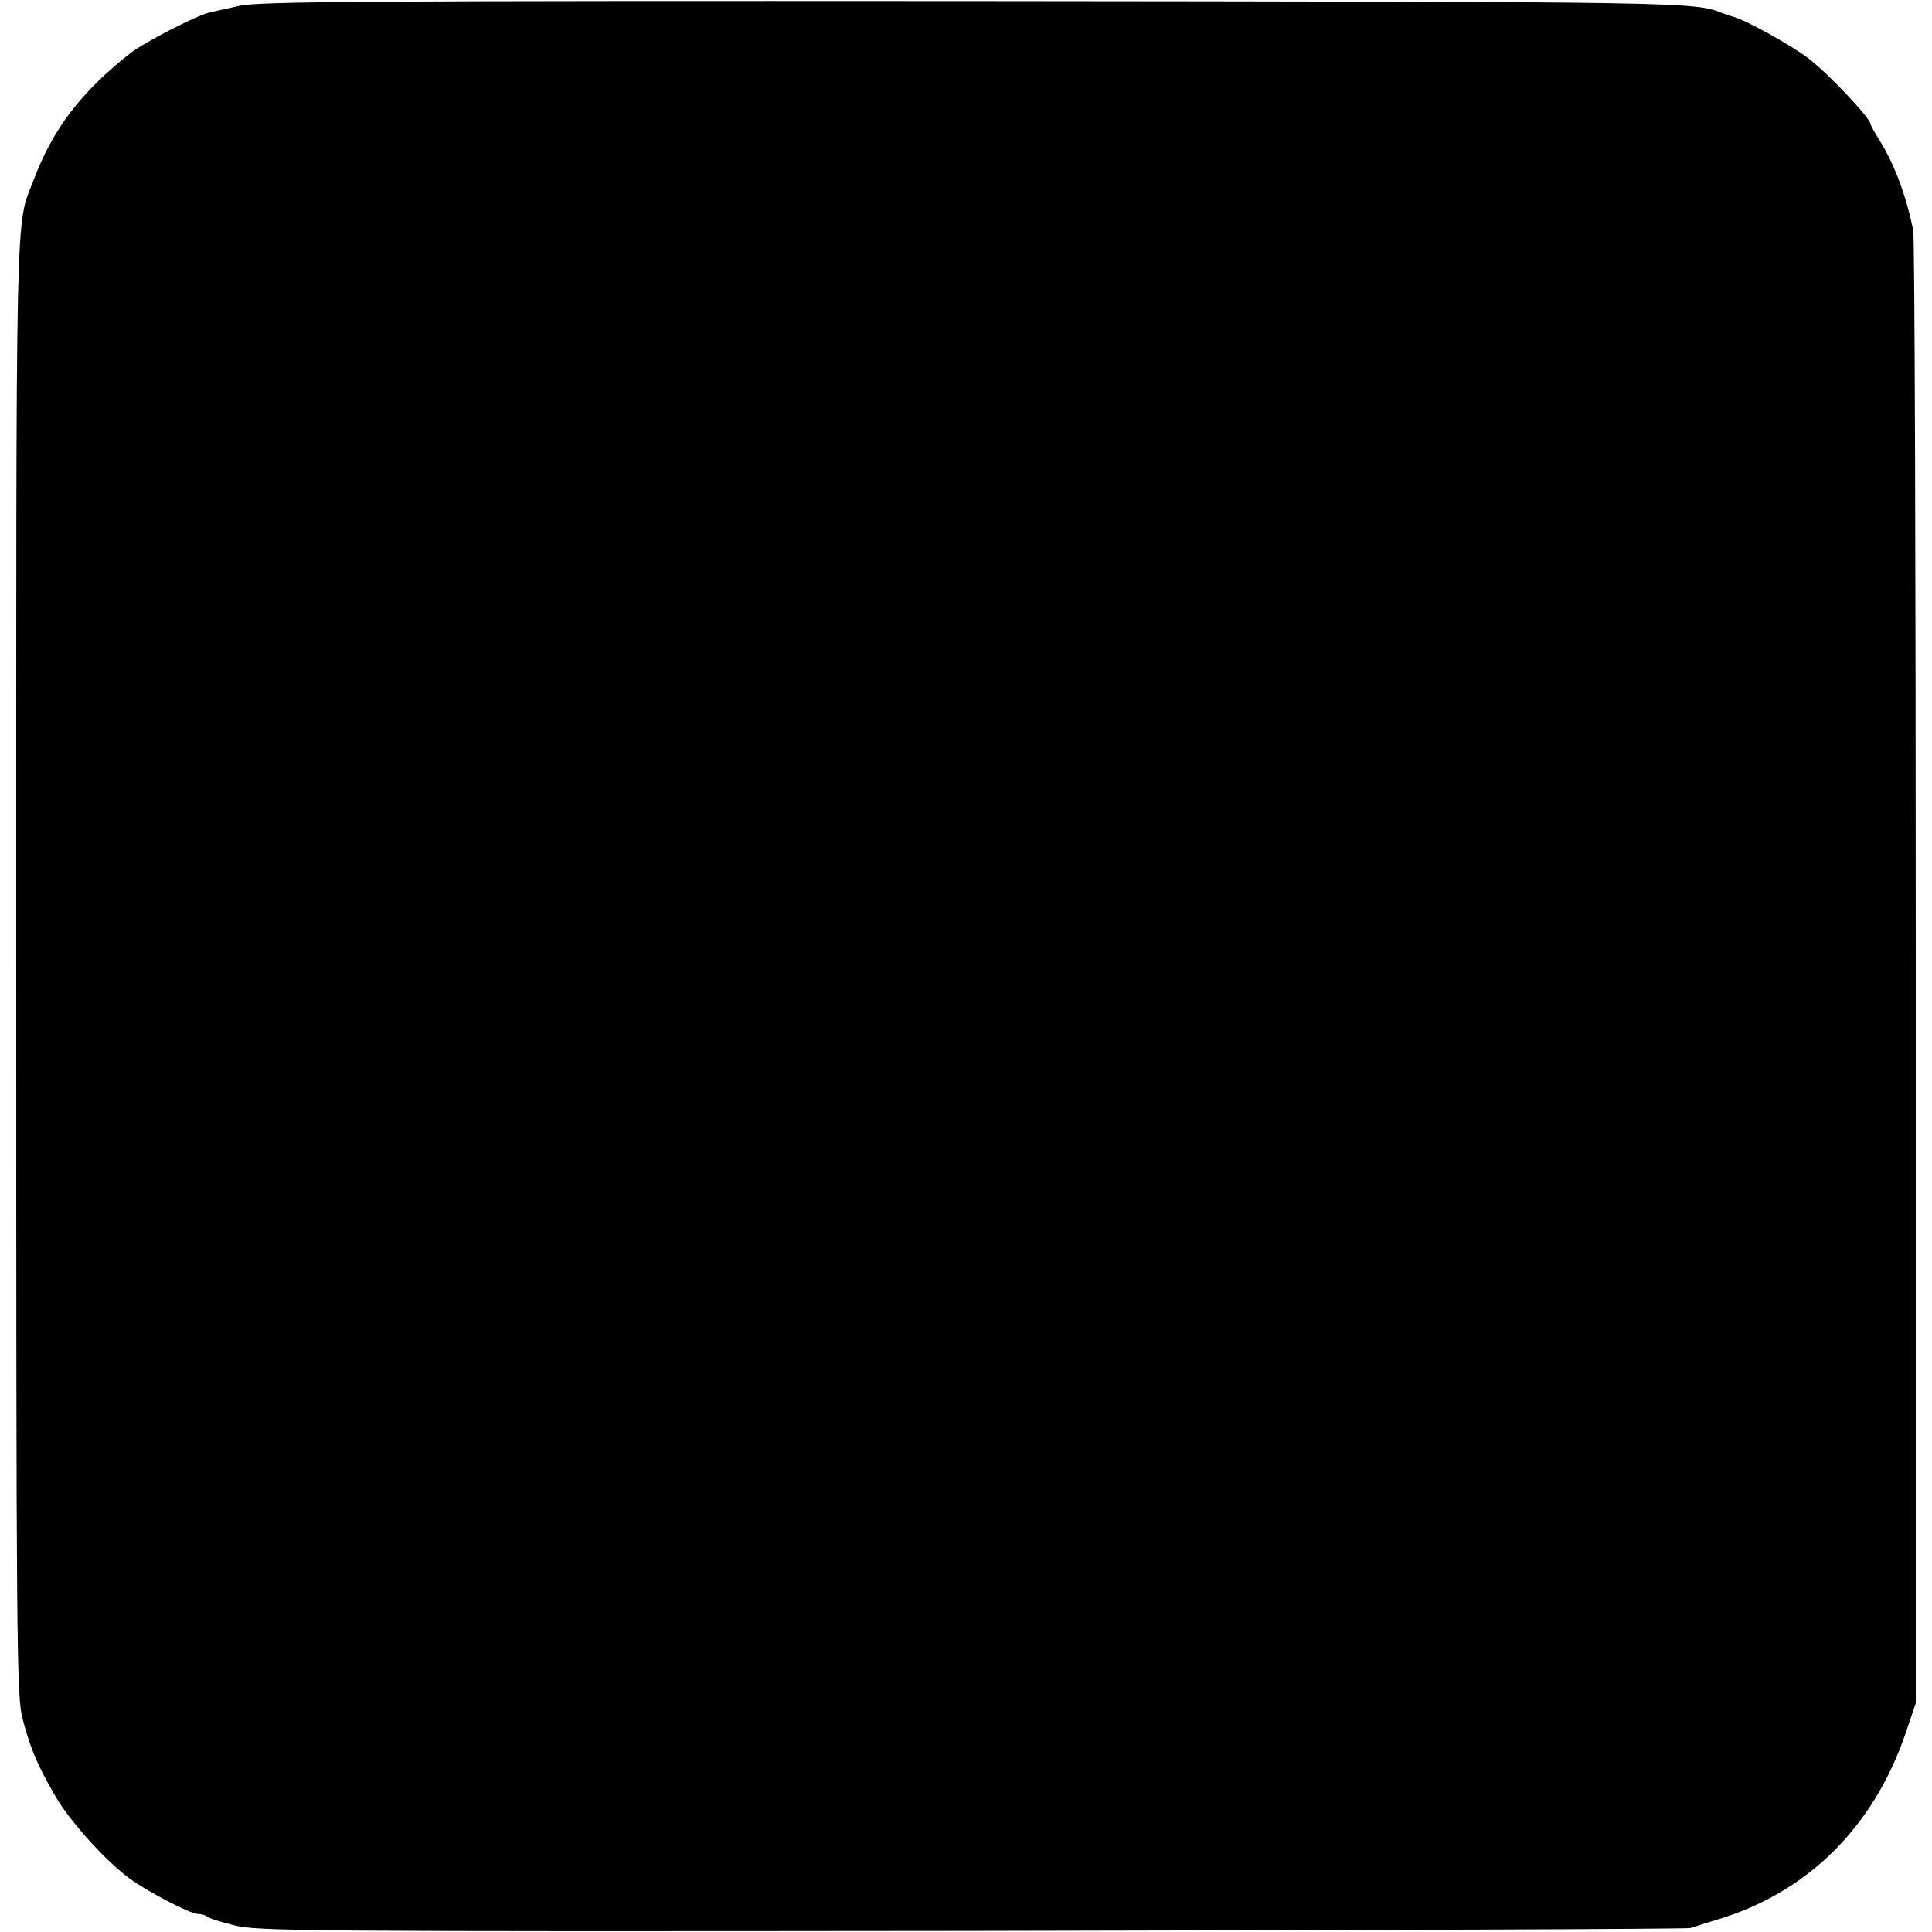 <?xml version="1.0" standalone="no"?>
<!DOCTYPE svg PUBLIC "-//W3C//DTD SVG 20010904//EN"
 "http://www.w3.org/TR/2001/REC-SVG-20010904/DTD/svg10.dtd">
<svg version="1.0" xmlns="http://www.w3.org/2000/svg"
 width="536pt" height="536pt" viewBox="0 0 536 536"
 preserveAspectRatio="xMidYMid meet">
<g transform="translate(0,536) scale(0.1,-0.1)"
fill="#000000" stroke="none">
<path d="M665 5344 c-33 -7 -71 -16 -85 -19 -37 -9 -181 -83 -219 -113 -136
-107 -214 -209 -268 -352 -51 -132 -48 -17 -48 -2180 0 -1899 1 -2029 18
-2090 22 -84 42 -129 91 -214 40 -69 139 -179 206 -228 49 -36 168 -98 189
-98 10 0 21 -3 25 -7 3 -4 37 -15 74 -24 63 -17 187 -18 2047 -16 1089 2 1987
5 1995 8 8 3 41 13 73 23 252 75 435 257 524 518 l28 83 0 2025 c0 1114 -3
2041 -7 2060 -19 96 -53 186 -93 250 -14 22 -25 42 -25 45 0 16 -116 140 -174
184 -47 36 -179 109 -209 115 -7 2 -19 6 -27 9 -80 32 -80 32 -2075 34 -1675
1 -1989 -1 -2040 -13z"/>
</g>
</svg>
